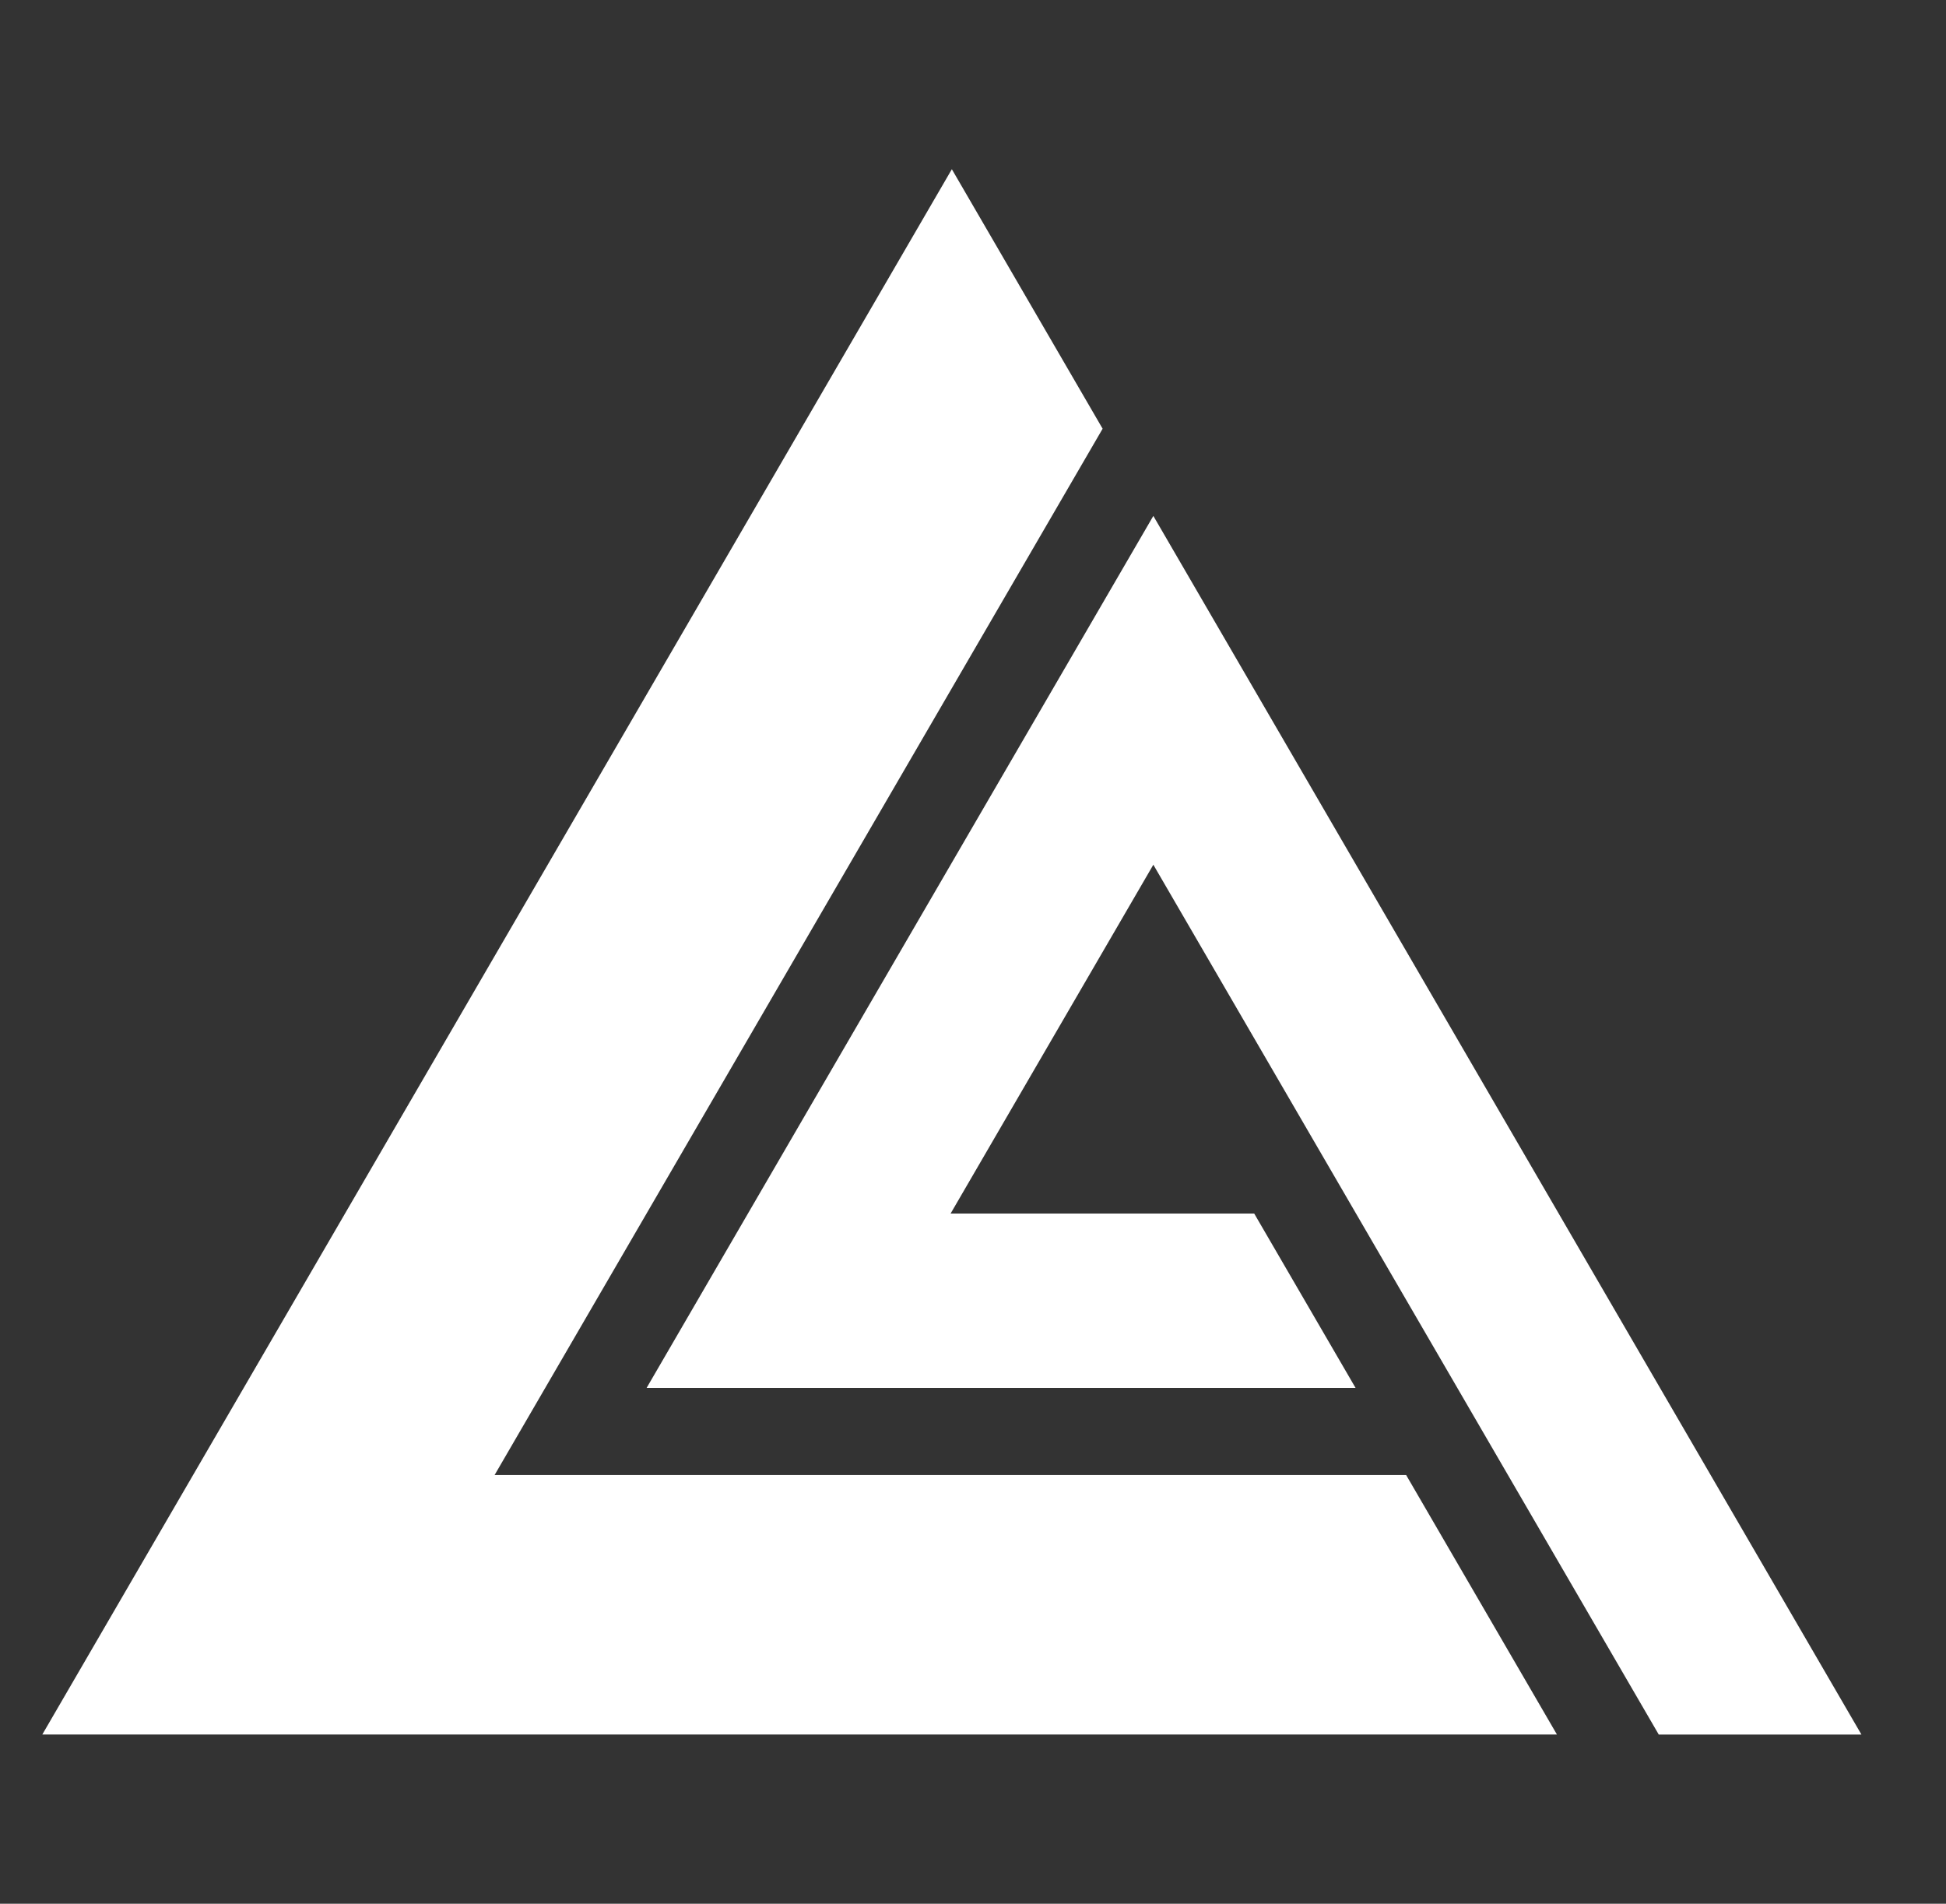 <svg width="46" height="45" viewBox="0 0 46 45" fill="none" xmlns="http://www.w3.org/2000/svg">
<rect x="0" y="0" width="46" height="45" fill="#333333" stroke="none"/>
<g clip-path="url(#clip0_1321_3455)">
<path d="M33.239 34.867H11.691L26.064 10.134L22.5 4L1 41H36.803L33.239 34.867Z" fill="white"/>
<path d="M27.263 12.195L15.285 32.807H32.043L29.647 28.685H22.471L27.263 20.44L39.21 41.001H44.001L27.263 12.195Z" fill="white"/>
</g>
<defs>
<clipPath id="clip0_1321_3455">
<rect width="43" height="37" fill="white" transform="translate(1 4)"/>
</clipPath>
</defs>
</svg>
